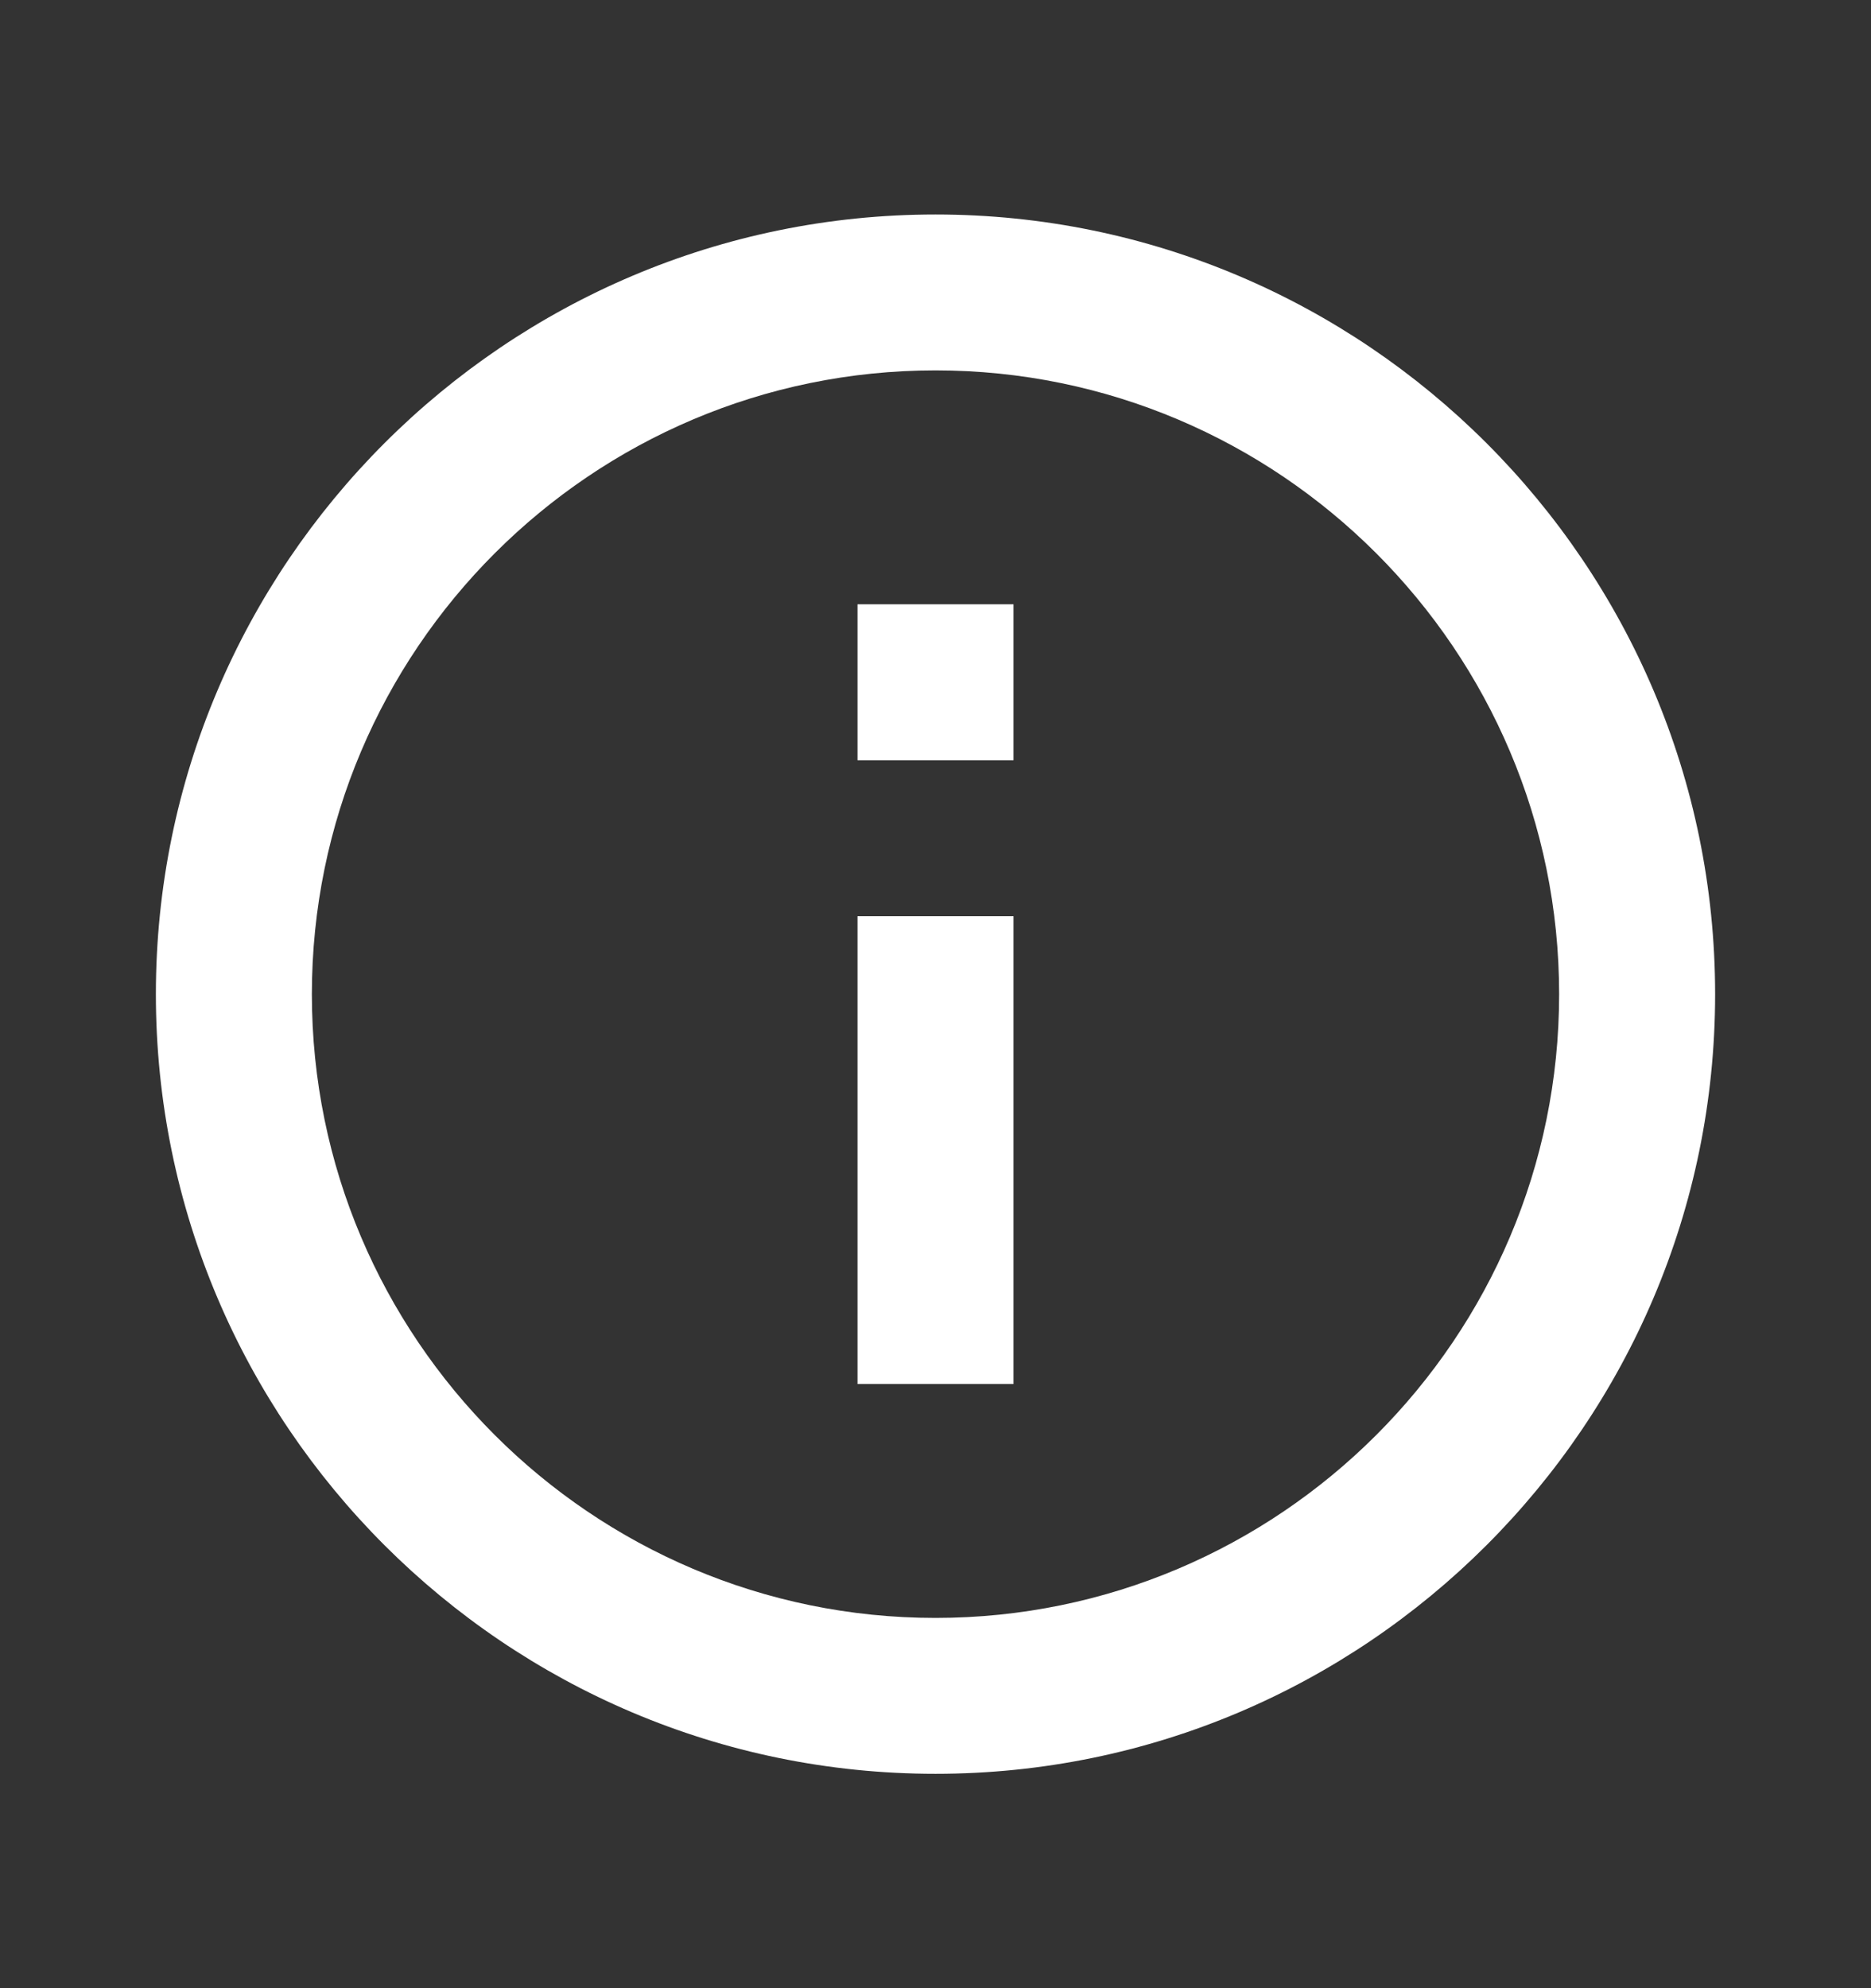 <svg width="16" height="17" viewBox="0 0 16 17" fill="none" xmlns="http://www.w3.org/2000/svg">
<rect x="0" y="0" width="16" height="17" fill="#333333" stroke="none"/>
<g id="icon-height-small">
<g id="icon">
<path d="M8 1.834C4.324 1.834 1.333 4.825 1.333 8.501C1.333 12.177 4.324 15.167 8 15.167C11.676 15.167 14.667 12.177 14.667 8.501C14.667 4.825 11.676 1.834 8 1.834ZM8 13.834C5.059 13.834 2.667 11.441 2.667 8.501C2.667 5.56 5.059 3.167 8 3.167C10.941 3.167 13.333 5.56 13.333 8.501C13.333 11.441 10.941 13.834 8 13.834Z" fill="white"/>
<path d="M7.333 7.834H8.667V11.834H7.333V7.834ZM7.333 5.167H8.667V6.501H7.333V5.167Z" fill="white"/>
</g>
</g>
</svg>
